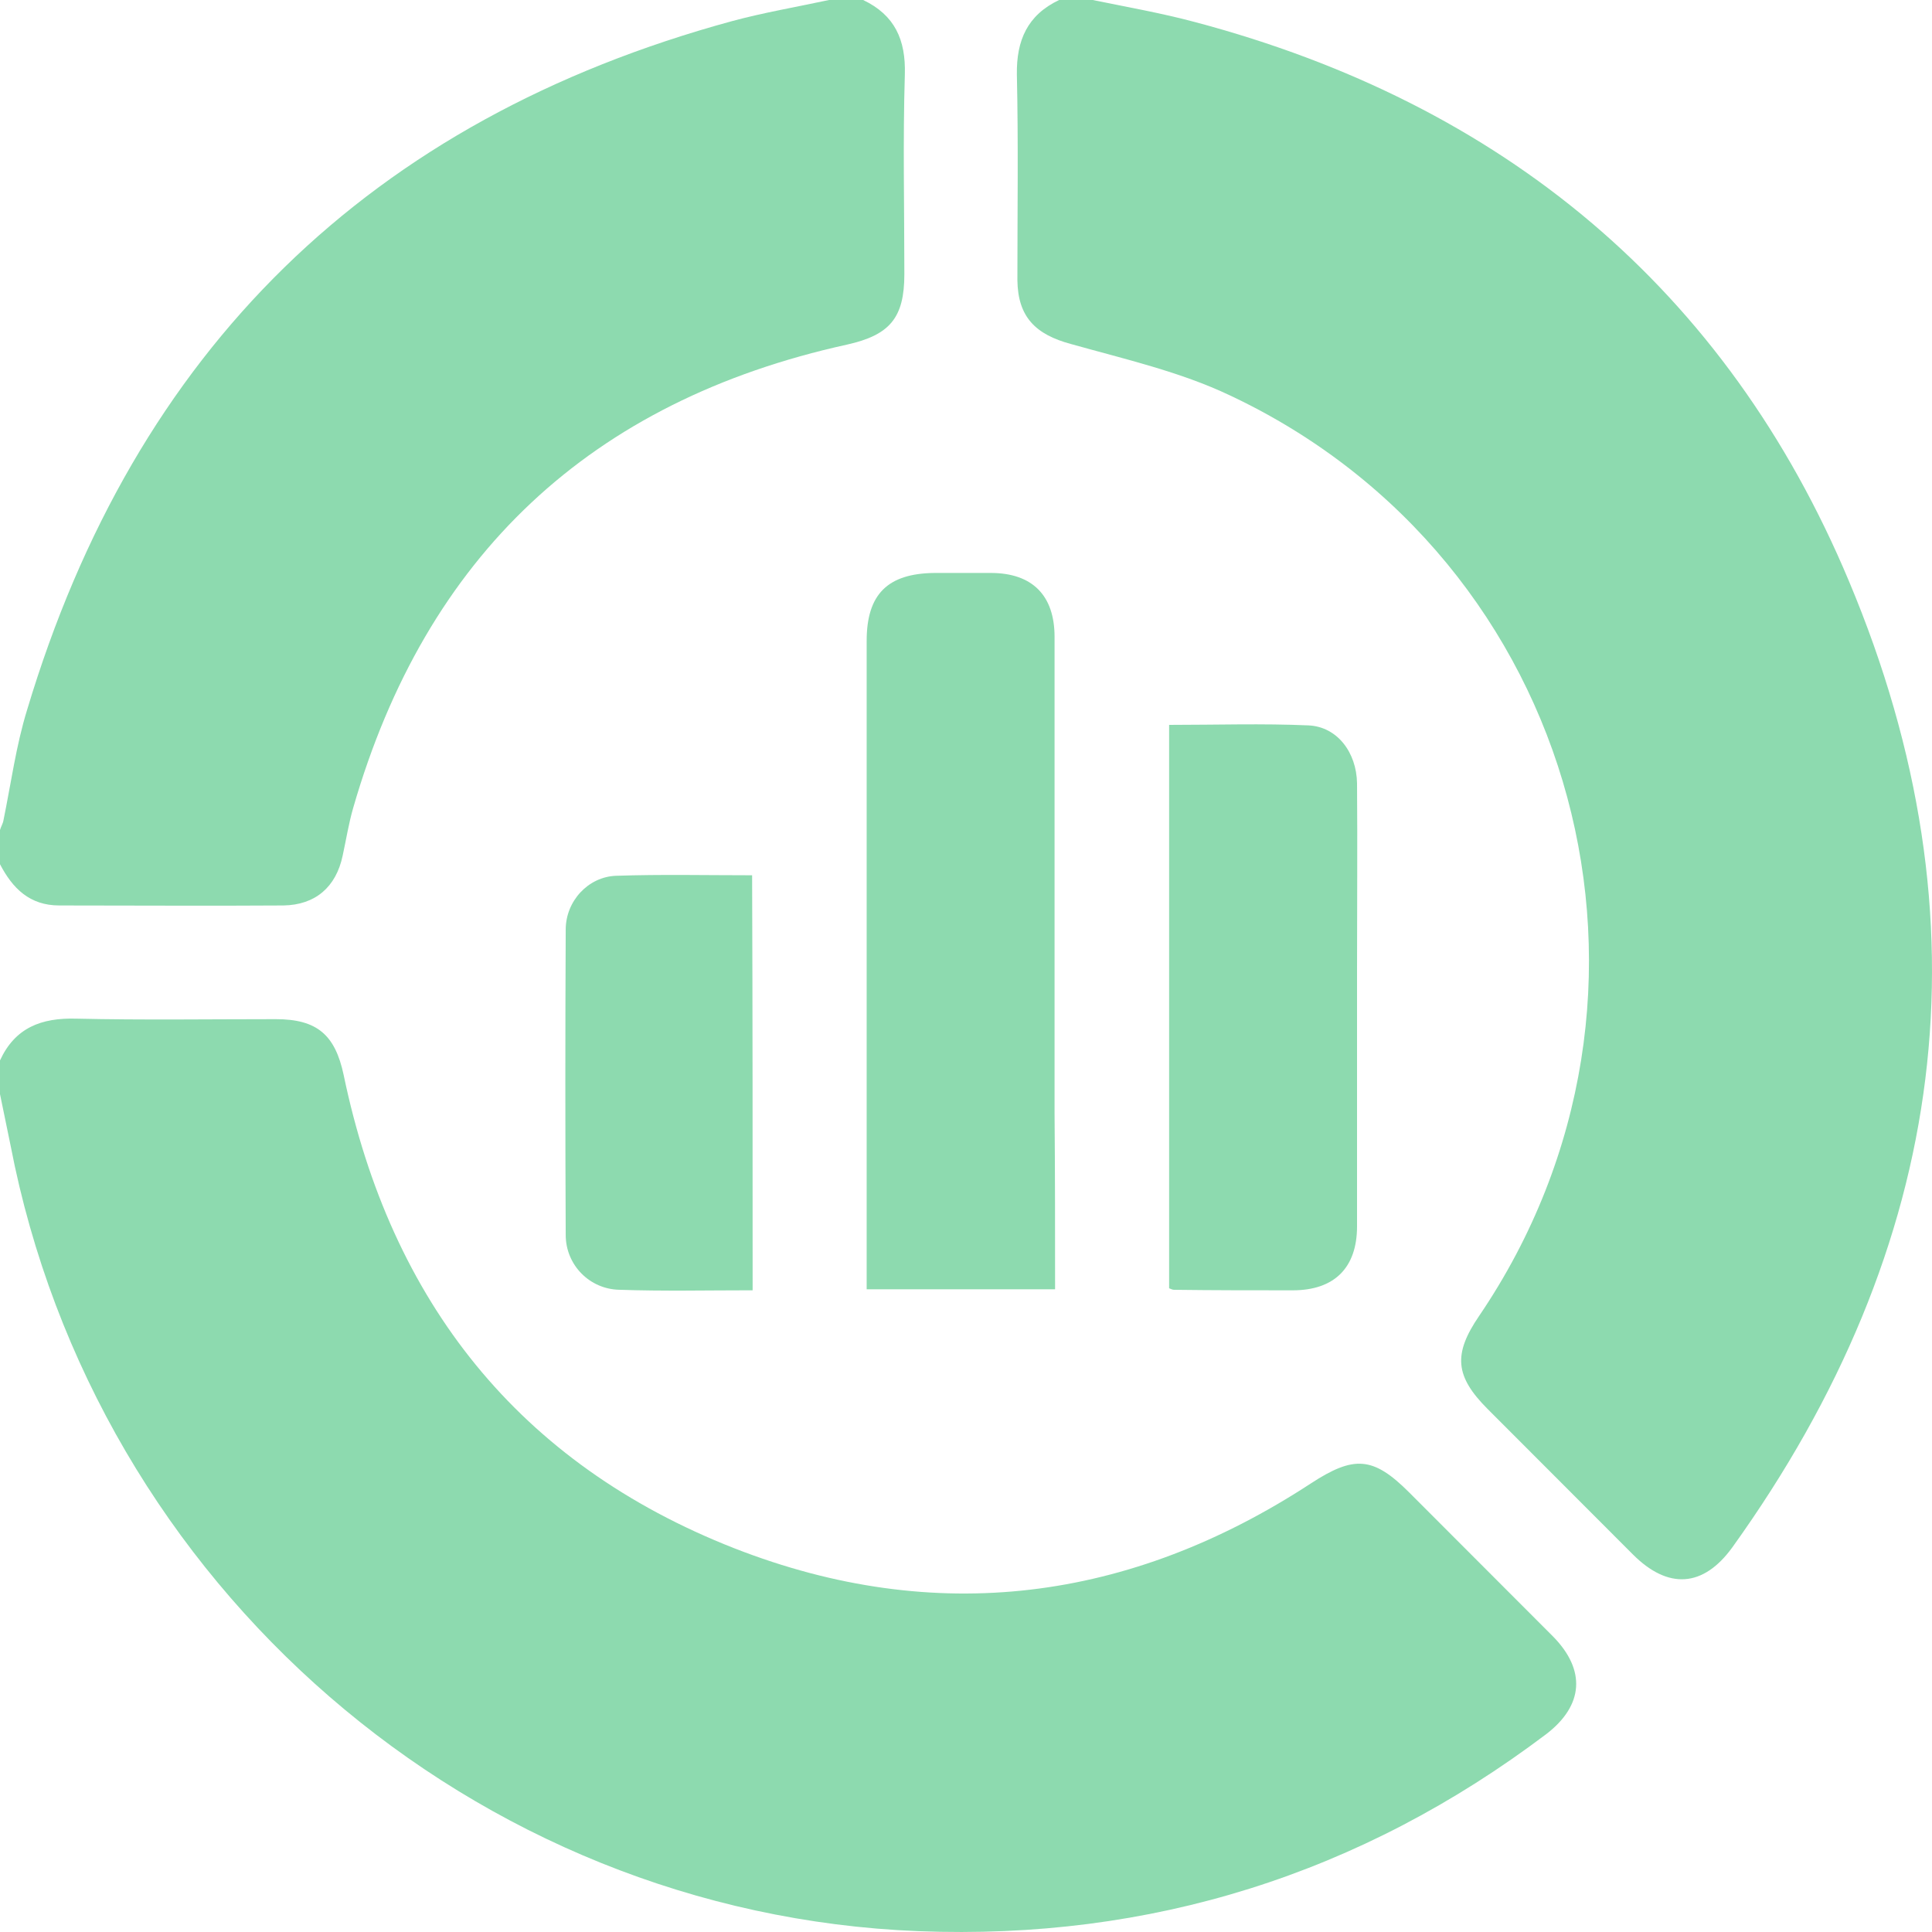 <svg width="75" height="75" viewBox="0 0 75 75" fill="none" xmlns="http://www.w3.org/2000/svg">
<path d="M0 41.165C0.585 39.896 1.599 39.505 2.965 39.544C5.539 39.603 8.133 39.564 10.707 39.564C12.307 39.564 13.009 40.169 13.341 41.731C15.174 50.539 20.147 56.827 28.514 60.107C36.316 63.154 43.864 62.177 50.885 57.588C52.562 56.495 53.304 56.534 54.708 57.94C56.561 59.795 58.433 61.67 60.286 63.525C61.573 64.833 61.476 66.2 60.032 67.313C52.816 72.761 44.663 75.32 35.653 74.968C18.392 74.285 3.706 61.552 0.41 44.465C0.273 43.801 0.137 43.138 0 42.474C0 42.044 0 41.595 0 41.165Z" fill="#8DDAAF"/>
<path d="M42.42 0C43.747 0.273 45.093 0.508 46.399 0.859C58.316 4.023 67.015 11.209 71.774 22.555C77.332 35.775 75.635 48.39 67.249 60.068C66.118 61.63 64.752 61.709 63.387 60.342C61.515 58.467 59.623 56.573 57.75 54.698C56.483 53.429 56.405 52.569 57.419 51.085C65.864 38.646 61.32 21.735 47.745 15.349C45.814 14.431 43.669 13.943 41.582 13.357C40.197 12.986 39.514 12.303 39.495 10.877C39.495 8.221 39.534 5.565 39.475 2.89C39.456 1.562 39.885 0.586 41.114 0C41.543 0 41.991 0 42.42 0Z" fill="#8DDAAF"/>
<path d="M33.507 0C34.736 0.586 35.165 1.543 35.126 2.89C35.048 5.468 35.107 8.065 35.107 10.643C35.107 12.342 34.541 13.006 32.883 13.377C22.936 15.564 16.539 21.559 13.711 31.362C13.536 31.967 13.438 32.592 13.302 33.217C13.048 34.428 12.248 35.131 11 35.15C8.094 35.17 5.207 35.15 2.301 35.15C1.151 35.15 0.488 34.486 0 33.549C0 33.1 0 32.67 0 32.221C0.039 32.084 0.117 31.967 0.137 31.831C0.429 30.405 0.624 28.941 1.053 27.554C5.246 13.572 14.374 4.648 28.417 0.82C29.646 0.488 30.913 0.273 32.181 0C32.63 0 33.059 0 33.507 0Z" fill="#8DDAAF"/>
<path d="M40.958 50.05C38.481 50.05 36.121 50.05 33.644 50.05C33.644 49.757 33.644 49.503 33.644 49.249C33.644 41.126 33.644 33.002 33.644 24.878C33.644 23.062 34.463 22.262 36.277 22.242C36.998 22.242 37.74 22.242 38.461 22.242C40.08 22.242 40.938 23.121 40.938 24.722C40.938 30.893 40.938 37.064 40.938 43.235C40.958 45.5 40.958 47.726 40.958 50.05Z" fill="#8DDAAF"/>
<path d="M45.385 50.011C45.385 42.727 45.385 35.463 45.385 28.14C47.219 28.14 49.013 28.081 50.807 28.16C51.919 28.218 52.66 29.214 52.68 30.405C52.699 32.827 52.68 35.229 52.68 37.65C52.68 40.97 52.68 44.29 52.68 47.609C52.68 49.211 51.802 50.09 50.183 50.09C48.642 50.09 47.121 50.09 45.58 50.07C45.522 50.07 45.483 50.05 45.385 50.011Z" fill="#8DDAAF"/>
<path d="M29.217 50.089C27.461 50.089 25.745 50.128 24.048 50.069C22.897 50.05 21.961 49.113 21.961 47.941C21.942 43.996 21.942 40.052 21.961 36.087C21.961 34.974 22.839 34.037 23.912 33.998C25.667 33.939 27.403 33.978 29.197 33.978C29.217 39.349 29.217 44.68 29.217 50.089Z" fill="#8DDAAF"/>
</svg>
